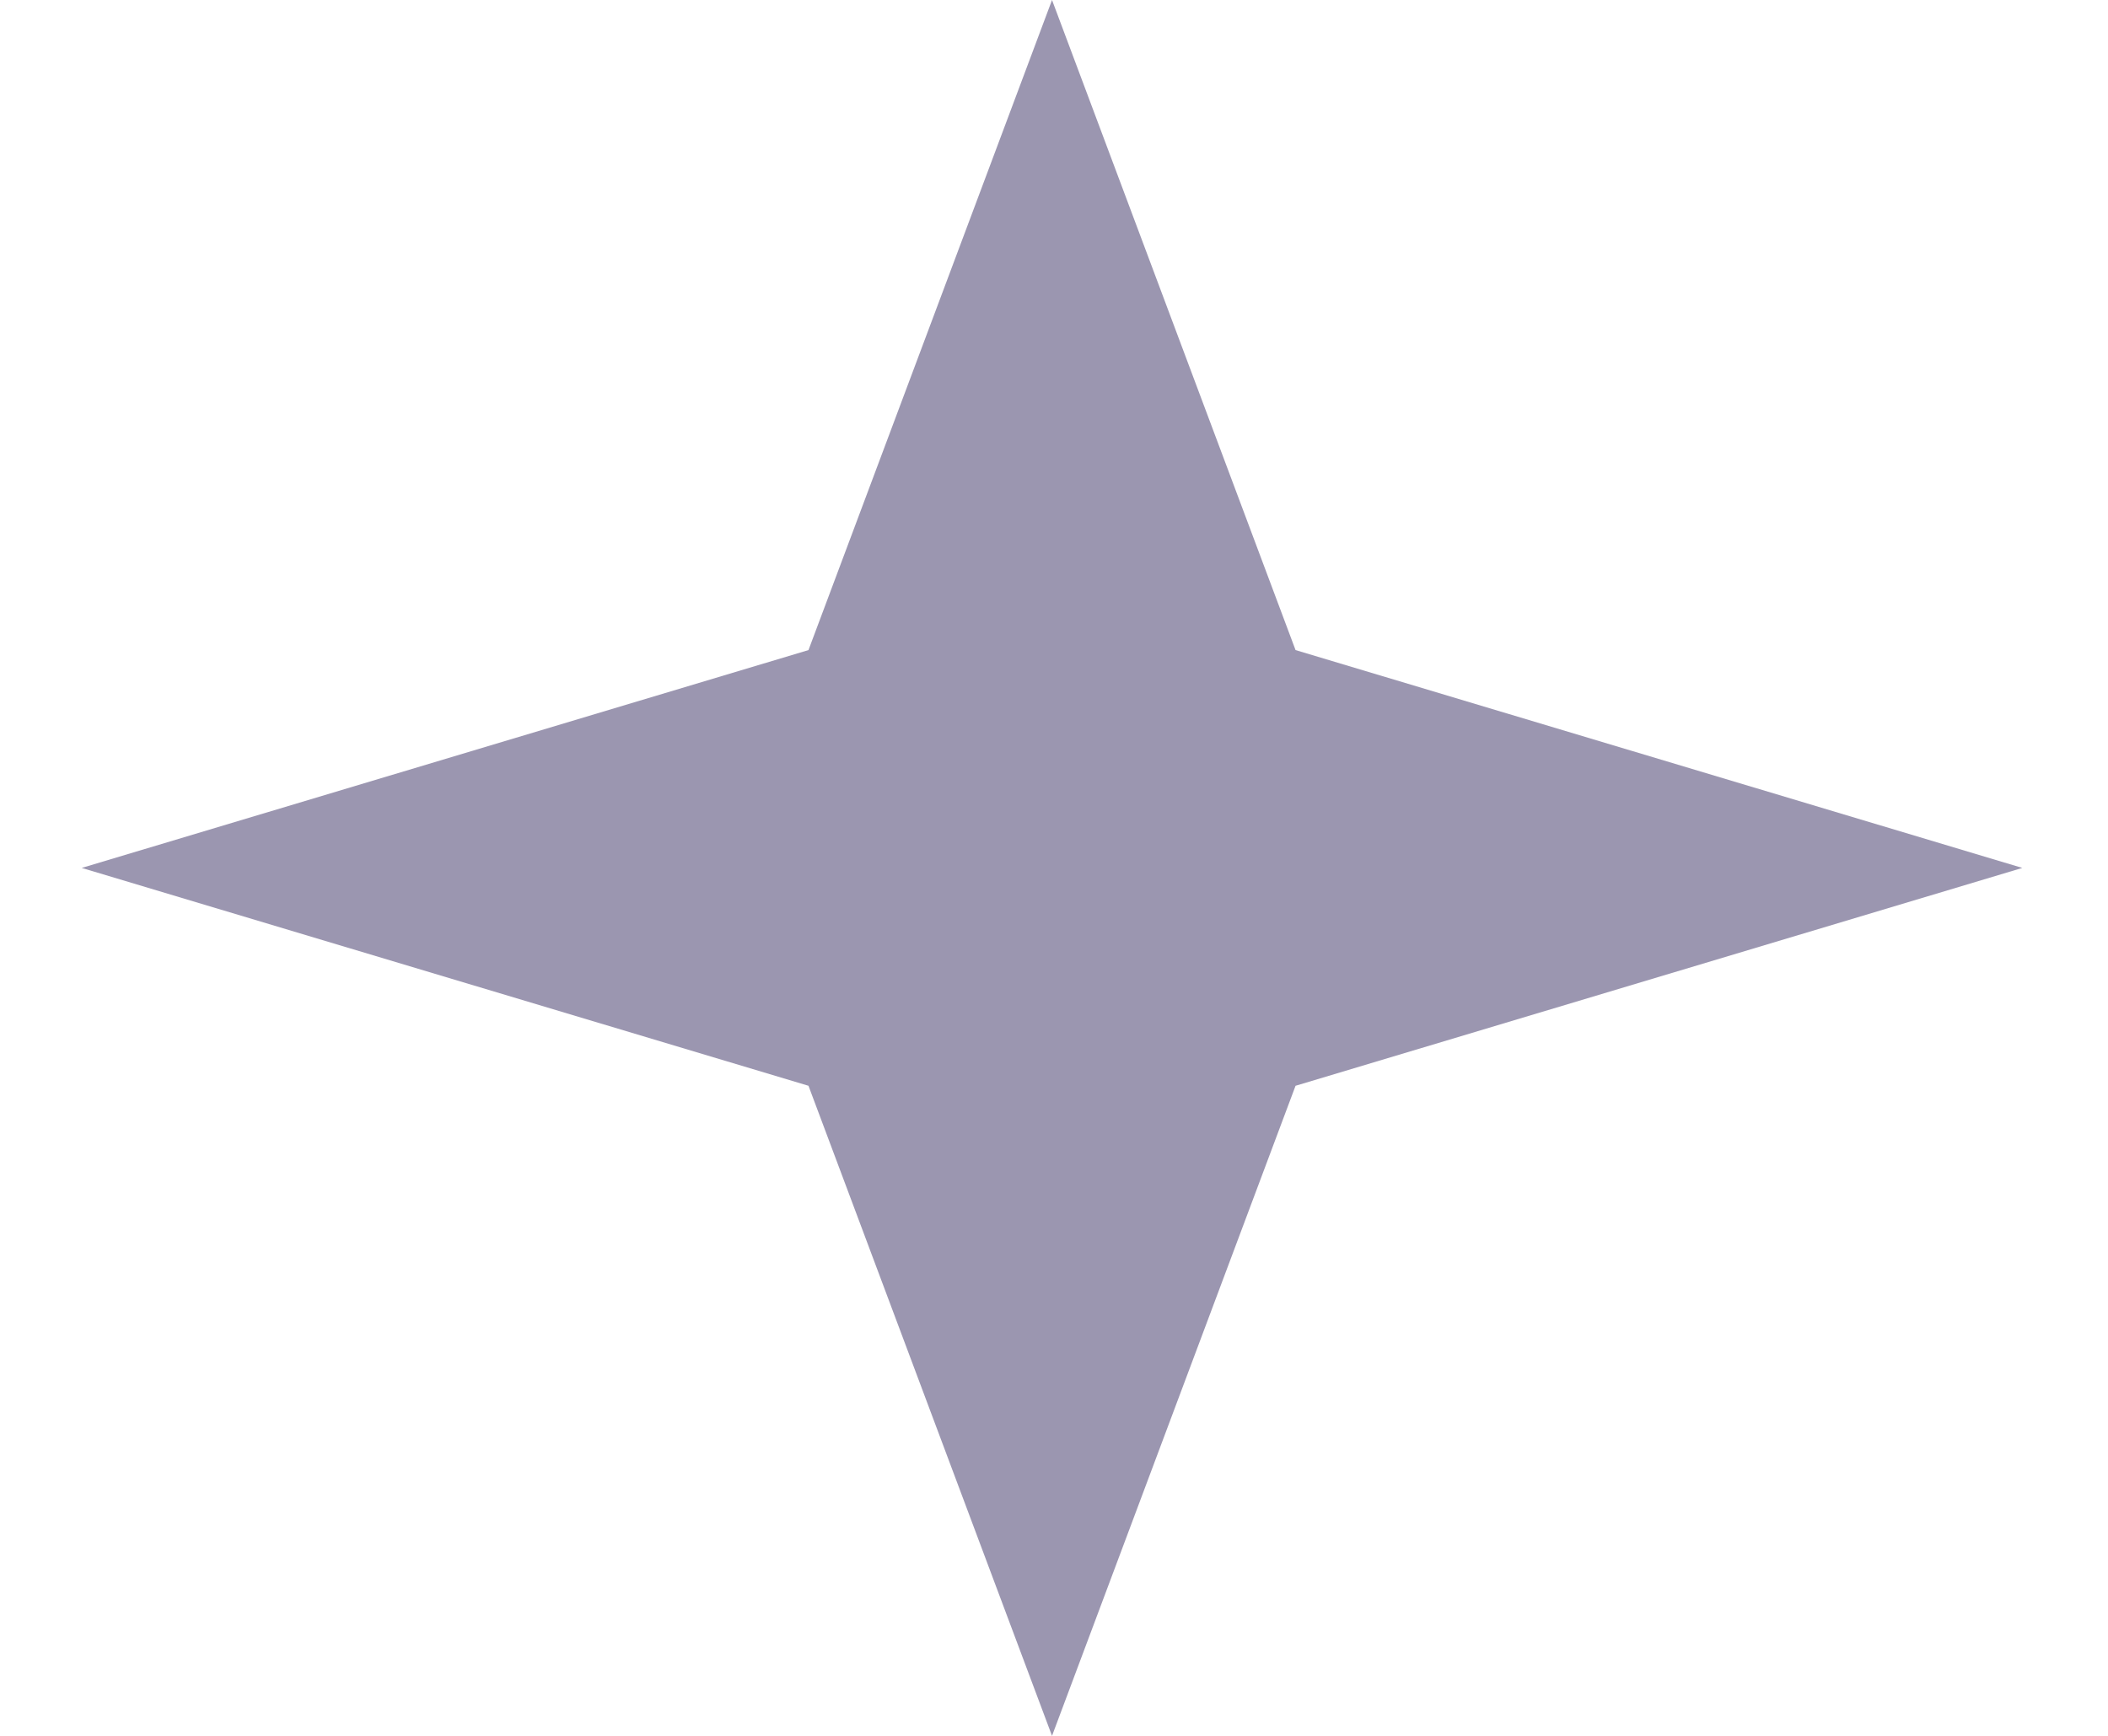 <svg width="17" height="14" viewBox="0 0 17 14" fill="none" xmlns="http://www.w3.org/2000/svg">
<path d="M8.484 0L10.448 5.243L16.309 7L10.448 8.757L8.484 14L6.52 8.757L0.659 7L6.52 5.243L8.484 0Z" fill="#9B96B0"/>
</svg>
